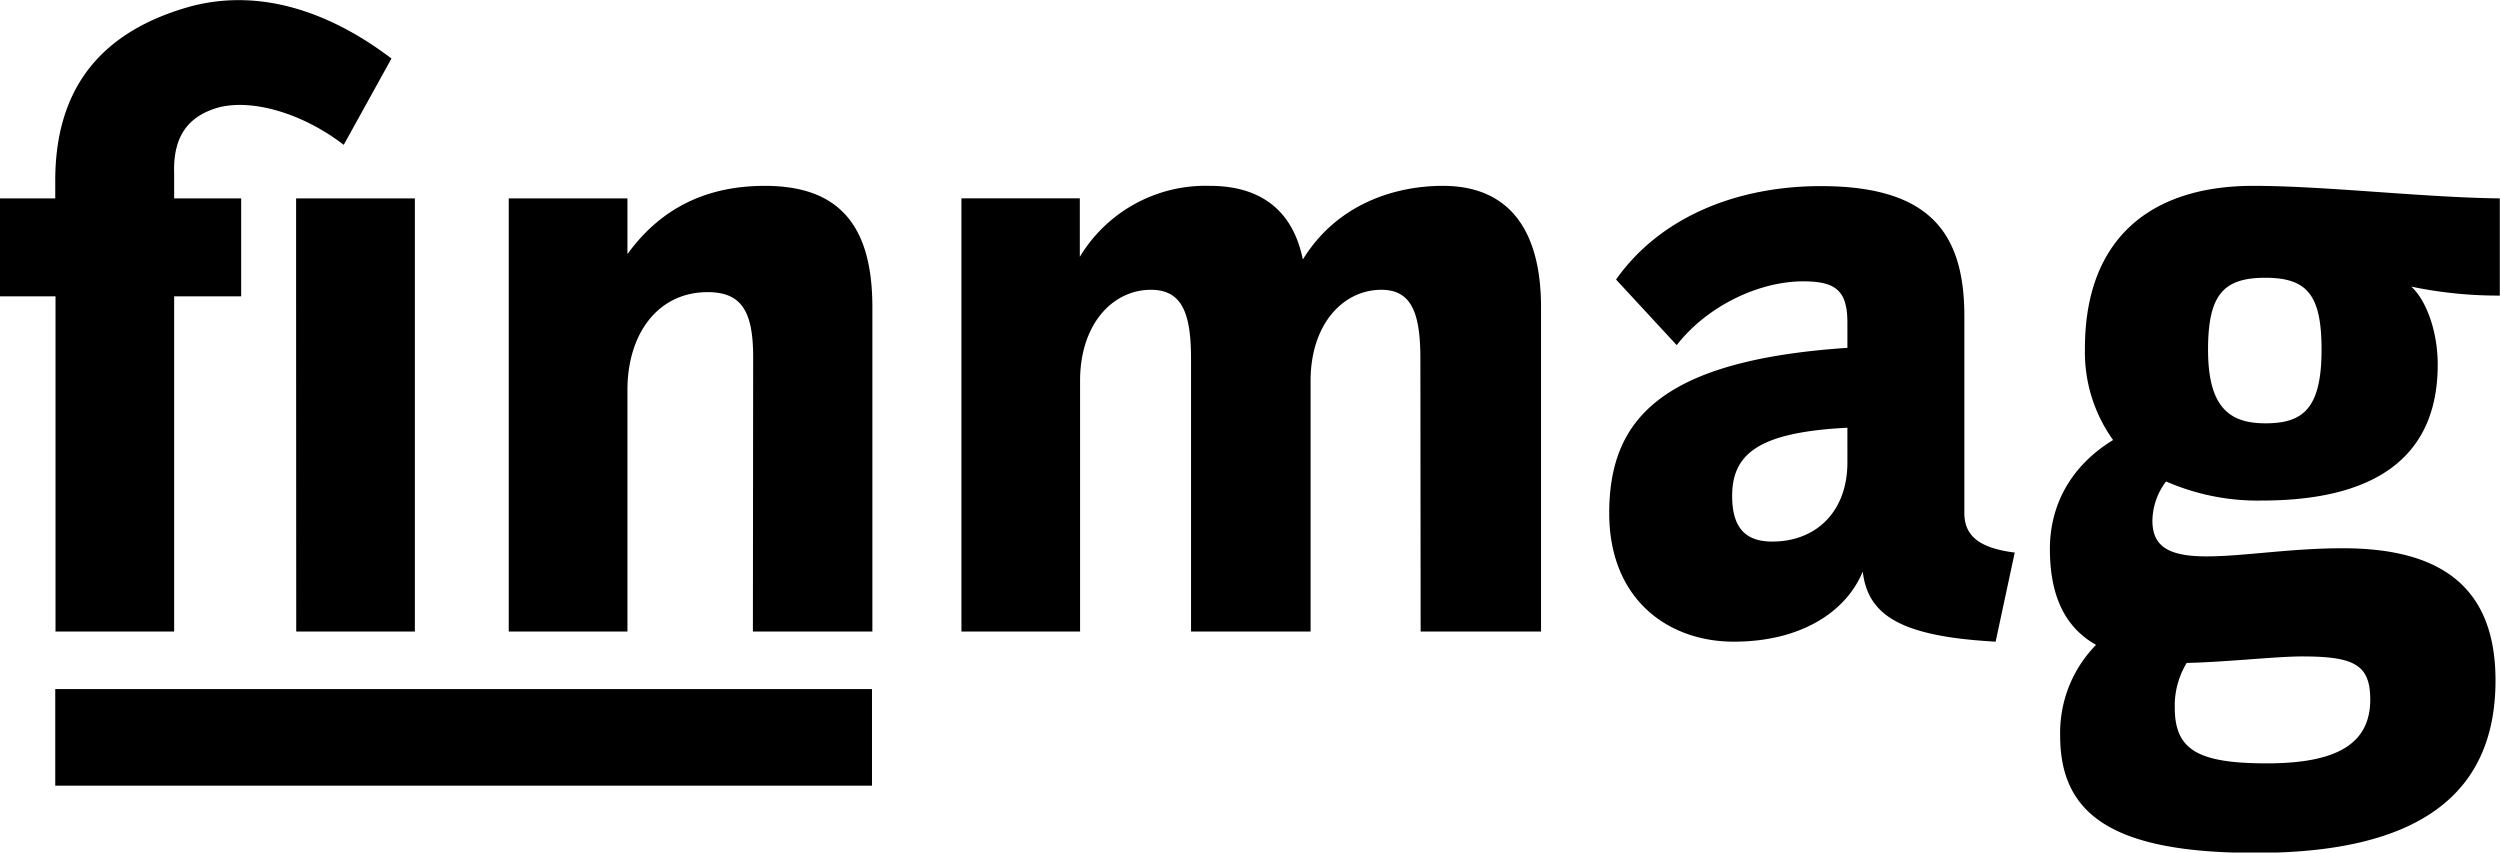 <svg xmlns="http://www.w3.org/2000/svg" viewBox="0 0 384.58 131.15"><path fill="#000" d="M134.14,106H8.5v14.86H134.14ZM52.89,22.26,60.22,9C50.86,1.9,40.1-1.9,29.27,1,14,5.26,8.4,15.21,8.5,28.14l0,2.38H0V45.59H8.54V97.15H26.79V45.59H37.1V30.52H26.79V26.74h0c-.21-6,2.35-8.89,6.72-10.18,5.29-1.43,13.08.89,19.34,5.7M45.57,97.15H63.82V30.52H45.55V45.59h0Zm70.25,0H134.2V47.25c0-12.58-5.12-18.66-16.54-18.66-8.28,0-15.63,2.9-21.14,10.5V30.52H78.26V97.15H96.52V60c0-8.7,4.72-15.06,12.34-15.06,5.25,0,7,3,7,10Zm102.72,0h18.52V47.25c0-11.61-4.73-18.66-15.1-18.66-7.35,0-16.28,2.76-21.54,11.33-1.57-7.74-6.69-11.33-14.31-11.33a22.57,22.57,0,0,0-20,10.92v-9H147.9V97.15h18.25V58.58c0-8.71,5-14,10.9-14,4.86,0,6.17,3.73,6.17,10.64V97.15h18.39V58.58c0-8.71,5-14,10.89-14,4.73,0,6,3.73,6,10.64Zm65.65-26c0,7.47-4.73,12.16-11.56,12.16-3.67,0-6.17-1.65-6.17-7,0-6.5,4.07-9.82,17.73-10.51ZM307,98.67,309.93,85c-5.52-.69-7.75-2.62-7.75-6.08V48.63c0-12.72-5.25-20-22.06-20-12.87,0-24.69,4.7-31.52,14.37l9.33,10.09c4.86-6.22,12.87-9.81,19.43-9.81,5,0,6.83,1.38,6.83,6.36v3.87c-28.76,1.93-36.64,11.06-36.64,25.43,0,13.27,9.06,19.77,19.17,19.77s17.21-4.43,19.83-10.79c.79,6.78,5.91,10,20.49,10.79m50.09-44.93c0,9.27-3,11.34-8.66,11.34s-8.8-2.63-8.8-11.34c0-8.43,2.36-11.05,8.8-11.05s8.66,2.62,8.66,11.05M334.55,108.9a12.71,12.71,0,0,1,1.83-6.92c6.05-.13,13.79-1,17.73-1,8,0,10.51,1.24,10.51,6.63,0,6.64-4.86,9.82-15.89,9.82-10.64,0-14.18-2.08-14.18-8.57m50-63.45V30.52c-11.82-.14-26.92-1.93-37.95-1.93-15.63,0-25.87,8-25.87,25a23.19,23.19,0,0,0,4.33,14.1c-6.56,4-9.72,10.08-9.72,16.72,0,5.81,1.45,11.61,7.1,14.79a19.31,19.31,0,0,0-5.52,14c0,12.16,8.14,18,30.07,18,24.69,0,36.9-8.71,36.9-26.54,0-14.79-8.93-20.32-23.5-20.32-8.15,0-15.24,1.25-21,1.25-6.18,0-8.28-1.8-8.28-5.53a10.23,10.23,0,0,1,2.1-6A35.11,35.11,0,0,0,347.94,77C365,77,375,70.61,375,56.09c0-5.25-1.84-10-4.07-12a65.06,65.06,0,0,0,13.66,1.38"/></svg>